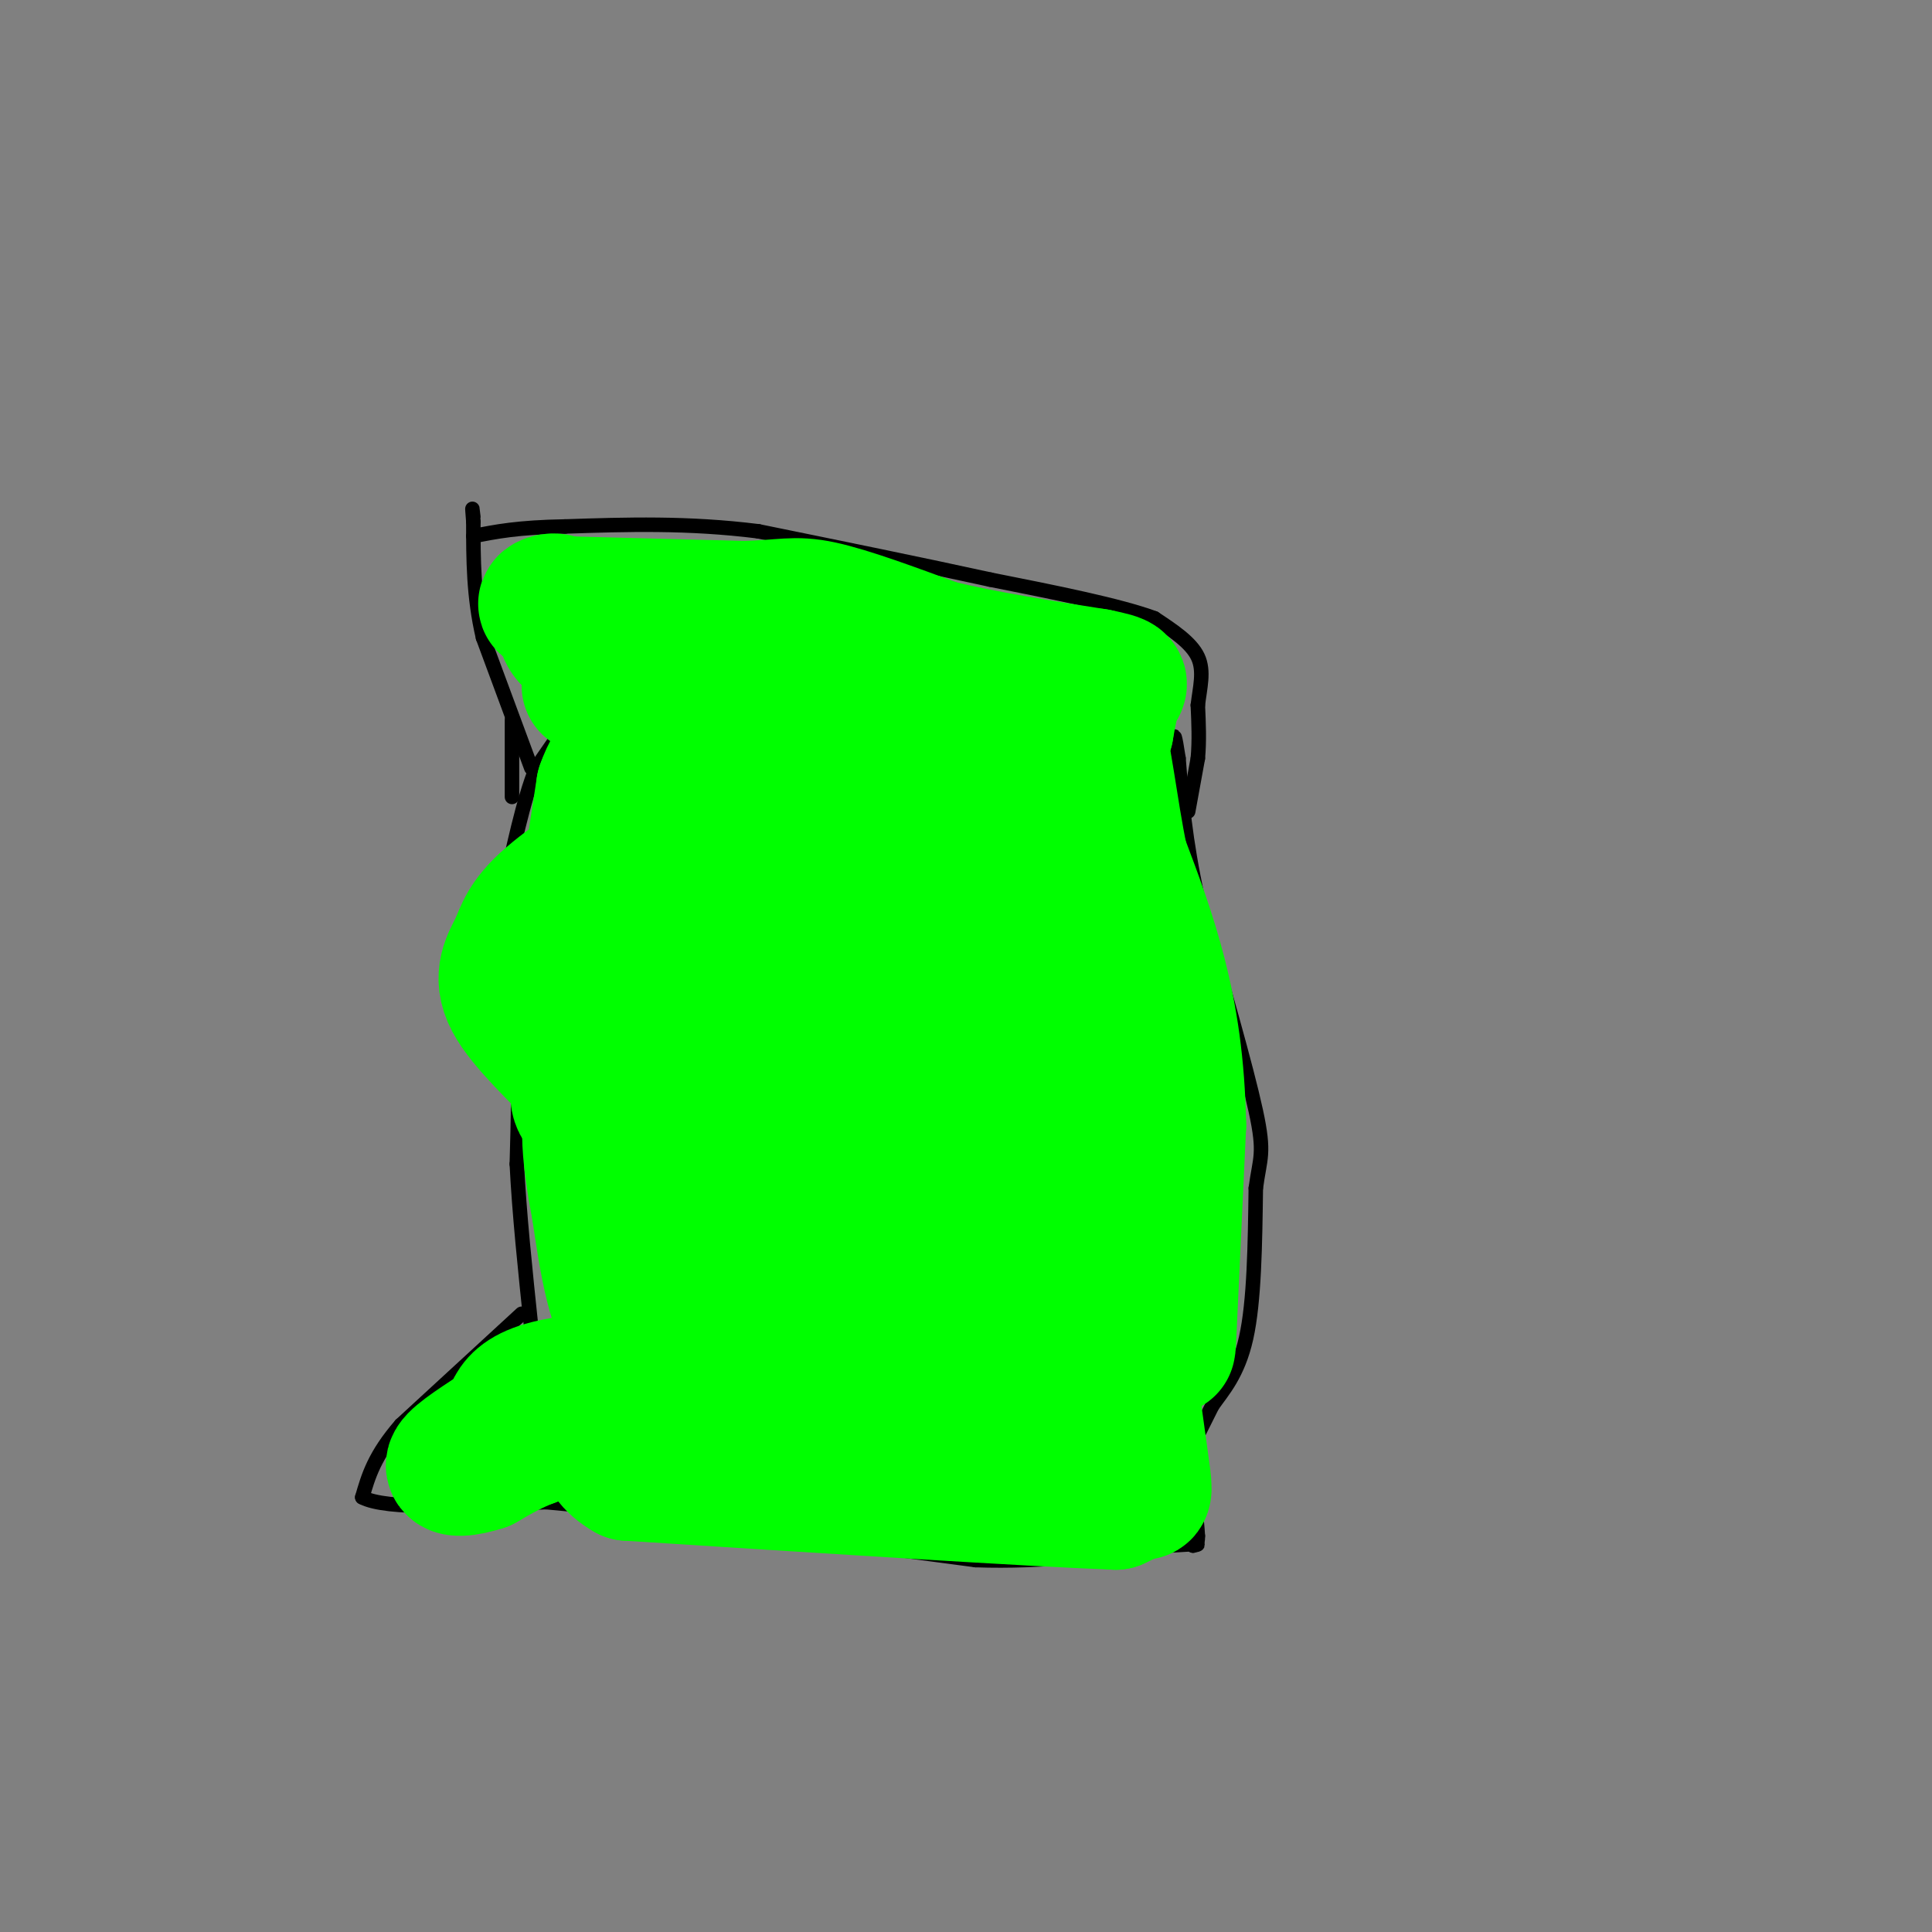 <svg viewBox='0 0 400 400' version='1.1' xmlns='http://www.w3.org/2000/svg' xmlns:xlink='http://www.w3.org/1999/xlink'><rect x="0" y="0" width="400" height="400" fill="#808080" stroke="none"/><g fill='none' stroke='#000000' stroke-width='3' stroke-linecap='round' stroke-linejoin='round'><path d='M120,146c0.000,0.000 -9.000,13.000 -9,13'/><path d='M111,159c-2.667,6.667 -4.833,16.833 -7,27'/><path d='M104,186c-0.667,9.167 1.167,18.583 3,28'/><path d='M107,214c0.500,9.167 0.250,18.083 0,27'/><path d='M107,241c0.500,10.167 1.750,22.083 3,34'/><path d='M110,275c0.667,7.333 0.833,8.667 1,10'/><path d='M108,272c0.000,0.000 -25.000,23.000 -25,23'/><path d='M83,295c-5.500,6.333 -6.750,10.667 -8,15'/><path d='M75,310c5.000,2.667 21.500,1.833 38,1'/><path d='M113,311c13.667,1.167 28.833,3.583 44,6'/><path d='M157,317c14.833,2.000 29.917,4.000 45,6'/><path d='M202,323c14.167,0.500 27.083,-1.250 40,-3'/><path d='M242,320c7.500,-0.500 6.250,-0.250 5,0'/><path d='M247,320c1.000,-0.333 1.000,-1.167 1,-2'/><path d='M248,318c-0.167,-3.333 -1.083,-10.667 -2,-18'/><path d='M246,300c-0.333,-4.500 -0.167,-6.750 0,-9'/><path d='M247,299c0.000,0.000 4.000,-8.000 4,-8'/><path d='M251,291c2.089,-2.978 5.311,-6.422 7,-14c1.689,-7.578 1.844,-19.289 2,-31'/><path d='M260,246c0.844,-6.422 1.956,-6.978 0,-16c-1.956,-9.022 -6.978,-26.511 -12,-44'/><path d='M248,186c-2.667,-12.167 -3.333,-20.583 -4,-29'/><path d='M244,157c-0.833,-5.500 -0.917,-4.750 -1,-4'/><path d='M243,153c0.000,0.000 0.100,0.100 0.1,0.1'/><path d='M246,168c0.000,0.000 2.000,-11.000 2,-11'/><path d='M248,157c0.333,-3.667 0.167,-7.333 0,-11'/><path d='M248,146c0.400,-3.578 1.400,-7.022 0,-10c-1.400,-2.978 -5.200,-5.489 -9,-8'/><path d='M239,128c-7.167,-2.667 -20.583,-5.333 -34,-8'/><path d='M205,120c-13.667,-3.000 -30.833,-6.500 -48,-10'/><path d='M157,110c-14.667,-1.833 -27.333,-1.417 -40,-1'/><path d='M117,109c-9.833,0.167 -14.417,1.083 -19,2'/><path d='M110,159c0.000,0.000 -10.000,-27.000 -10,-27'/><path d='M100,132c-2.000,-8.500 -2.000,-16.250 -2,-24'/><path d='M98,108c-0.333,-4.167 -0.167,-2.583 0,-1'/></g>
<g fill='none' stroke='#ffff00' stroke-width='28' stroke-linecap='round' stroke-linejoin='round'><path d='M157,193c0.000,0.000 0.100,0.100 0.1,0.1'/></g>
<g fill='none' stroke='#00ff00' stroke-width='28' stroke-linecap='round' stroke-linejoin='round'><path d='M155,234c0.000,0.000 0.000,-73.000 0,-73'/><path d='M157,157c-0.060,38.464 -0.119,76.929 0,67c0.119,-9.929 0.417,-68.250 0,-76c-0.417,-7.750 -1.548,35.071 -5,59c-3.452,23.929 -9.226,28.964 -15,34'/><path d='M137,241c-3.027,10.044 -3.096,18.153 -2,3c1.096,-15.153 3.356,-53.567 5,-68c1.644,-14.433 2.674,-4.886 0,12c-2.674,16.886 -9.050,41.110 -12,41c-2.950,-0.110 -2.475,-24.555 -2,-49'/><path d='M126,180c-0.356,-9.444 -0.244,-8.556 -1,-5c-0.756,3.556 -2.378,9.778 -4,16'/><path d='M121,191c0.000,-2.000 2.000,-15.000 4,-28'/><path d='M125,163c2.167,-6.333 5.583,-8.167 9,-10'/><path d='M134,153c1.578,-5.689 1.022,-14.911 -1,-19c-2.022,-4.089 -5.511,-3.044 -9,-2'/><path d='M124,132c-2.500,-0.333 -4.250,-0.167 -6,0'/><path d='M118,132c-1.333,-1.167 -1.667,-4.083 -2,-7'/><path d='M116,125c-1.111,-1.089 -2.889,-0.311 -3,0c-0.111,0.311 1.444,0.156 3,0'/><path d='M116,125c6.833,0.167 22.417,0.583 38,1'/><path d='M154,126c8.400,-0.200 10.400,-1.200 16,0c5.600,1.200 14.800,4.600 24,8'/><path d='M194,134c9.500,2.333 21.250,4.167 33,6'/><path d='M227,140c6.111,1.244 4.889,1.356 4,3c-0.889,1.644 -1.444,4.822 -2,8'/><path d='M229,151c-0.581,-0.303 -1.032,-5.061 -7,12c-5.968,17.061 -17.453,55.939 -23,80c-5.547,24.061 -5.156,33.303 -5,35c0.156,1.697 0.078,-4.152 0,-10'/><path d='M194,268c-2.048,-28.726 -7.167,-95.542 -10,-102c-2.833,-6.458 -3.381,47.440 0,57c3.381,9.560 10.690,-25.220 18,-60'/><path d='M202,163c3.174,-13.624 2.108,-17.683 1,-5c-1.108,12.683 -2.260,42.107 -4,44c-1.740,1.893 -4.069,-23.745 -7,-38c-2.931,-14.255 -6.466,-17.128 -10,-20'/><path d='M182,144c-2.143,-2.833 -2.500,0.083 -4,2c-1.500,1.917 -4.143,2.833 -8,21c-3.857,18.167 -8.929,53.583 -14,89'/><path d='M156,256c-1.833,21.000 0.583,29.000 3,37'/><path d='M159,293c0.833,7.667 1.417,8.333 2,9'/><path d='M161,302c2.000,2.467 6.000,4.133 13,5c7.000,0.867 17.000,0.933 27,1'/><path d='M201,308c8.917,0.655 17.708,1.792 21,1c3.292,-0.792 1.083,-3.512 -5,-7c-6.083,-3.488 -16.042,-7.744 -26,-12'/><path d='M191,290c-7.745,-7.566 -14.107,-20.482 -17,-32c-2.893,-11.518 -2.317,-21.640 -2,-16c0.317,5.640 0.376,27.040 0,32c-0.376,4.960 -1.188,-6.520 -2,-18'/><path d='M170,256c-3.422,1.600 -10.978,14.600 -18,20c-7.022,5.400 -13.511,3.200 -20,1'/><path d='M132,277c-4.667,-4.333 -6.333,-15.667 -8,-27'/><path d='M124,250c-2.089,-10.422 -3.311,-22.978 1,-21c4.311,1.978 14.156,18.489 24,35'/><path d='M149,264c5.429,9.024 7.000,14.083 8,19c1.000,4.917 1.429,9.690 0,12c-1.429,2.310 -4.714,2.155 -8,2'/><path d='M149,297c-5.833,0.000 -16.417,-1.000 -27,-2'/><path d='M122,295c-6.500,0.167 -9.250,1.583 -12,3'/><path d='M110,298c-3.667,1.333 -6.833,3.167 -10,5'/><path d='M100,303c-3.378,1.133 -6.822,1.467 -6,0c0.822,-1.467 5.911,-4.733 11,-8'/><path d='M105,295c1.727,-3.308 0.545,-7.577 17,-9c16.455,-1.423 50.545,0.002 68,-3c17.455,-3.002 18.273,-10.429 20,-16c1.727,-5.571 4.364,-9.285 7,-13'/><path d='M217,254c2.116,-0.183 3.907,5.858 4,-9c0.093,-14.858 -1.514,-50.616 0,-41c1.514,9.616 6.147,64.604 8,85c1.853,20.396 0.927,6.198 0,-8'/><path d='M229,281c0.060,-16.440 0.208,-53.542 0,-62c-0.208,-8.458 -0.774,11.726 1,25c1.774,13.274 5.887,19.637 10,26'/><path d='M240,270c1.911,7.289 1.689,12.511 2,6c0.311,-6.511 1.156,-24.756 2,-43'/><path d='M244,233c-0.222,-12.511 -1.778,-22.289 -4,-31c-2.222,-8.711 -5.111,-16.356 -8,-24'/><path d='M232,178c-2.172,-10.300 -3.603,-24.049 -5,-26c-1.397,-1.951 -2.761,7.898 -2,18c0.761,10.102 3.646,20.458 5,35c1.354,14.542 1.177,33.271 1,52'/><path d='M231,257c1.226,17.548 3.792,35.417 5,44c1.208,8.583 1.060,7.881 0,8c-1.060,0.119 -3.030,1.060 -5,2'/><path d='M231,311c-17.667,-0.667 -59.333,-3.333 -101,-6'/><path d='M130,305c-13.491,-7.574 3.281,-23.508 13,-35c9.719,-11.492 12.386,-18.541 14,-25c1.614,-6.459 2.175,-12.329 1,-16c-1.175,-3.671 -4.086,-5.142 -11,-4c-6.914,1.142 -17.833,4.898 -23,5c-5.167,0.102 -4.584,-3.449 -4,-7'/><path d='M120,223c-3.820,-4.144 -11.369,-11.003 -14,-16c-2.631,-4.997 -0.344,-8.133 1,-11c1.344,-2.867 1.747,-5.464 7,-10c5.253,-4.536 15.358,-11.010 20,-15c4.642,-3.990 3.821,-5.495 3,-7'/><path d='M137,164c0.600,-3.844 0.600,-9.956 -2,-14c-2.600,-4.044 -7.800,-6.022 -13,-8'/></g>
<g fill='none' stroke='#000000' stroke-width='3' stroke-linecap='round' stroke-linejoin='round'><path d='M106,165c0.000,0.000 0.000,-16.000 0,-16'/></g>
</svg>